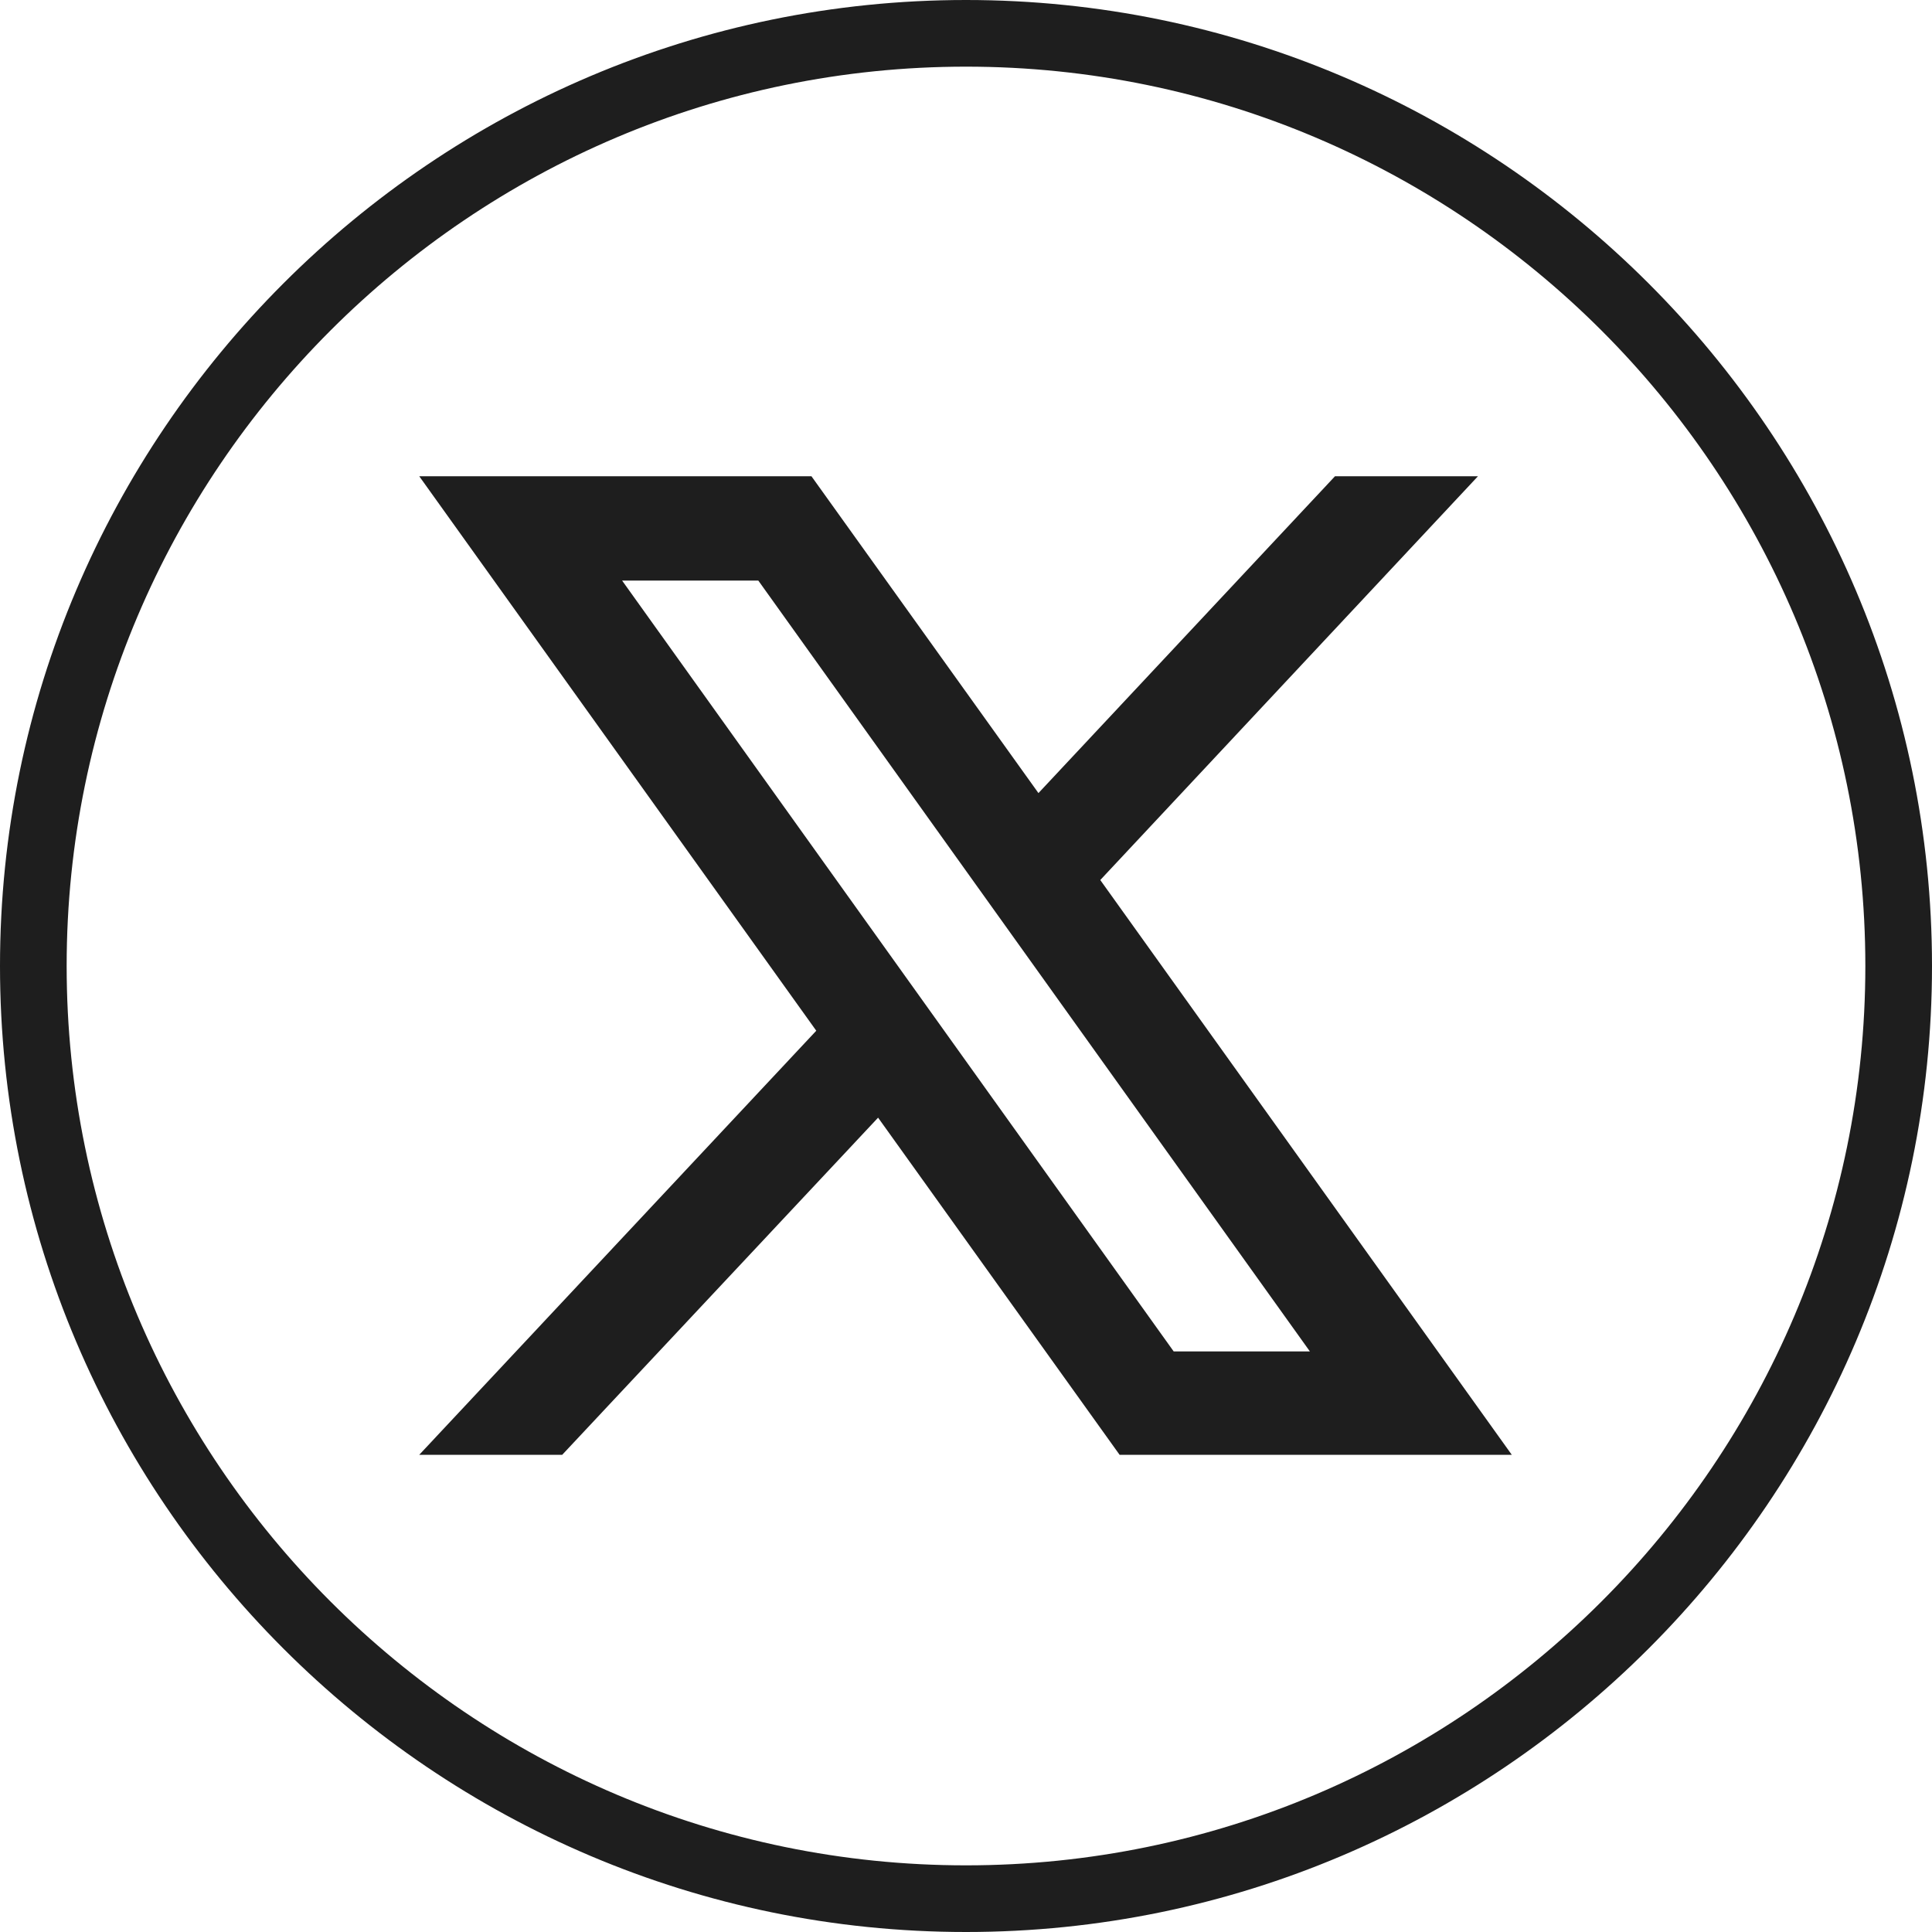 <?xml version="1.0" encoding="UTF-8"?>
<svg xmlns="http://www.w3.org/2000/svg" version="1.1" viewBox="0 0 200 200">
  <defs>
    <style>
      .cls-1 {
        fill: #1e1e1e;
      }
    </style>
  </defs>
  <!-- Generator: Adobe Illustrator 28.6.0, SVG Export Plug-In . SVG Version: 1.2.0 Build 709)  -->
  <g>
    <g id="Capa_1">
      <g>
        <path class="cls-1" d="M100,200C44.9,200,0,155.1,0,100S44.9,0,100,0s100,44.9,100,100-44.9,100-100,100ZM100,6.9C48.7,6.9,6.9,48.7,6.9,100s41.8,93.1,93.1,93.1,93.1-41.8,93.1-93.1S151.3,6.9,100,6.9Z"/>
        <path class="cls-1" d="M113.9,91.1l39.1-41.8h-14.8l-30.7,32.8-23.5-32.8h-40.6l41.1,57.4-41.1,43.9h14.8l32.7-34.9,25,34.9h40.6l-42.6-59.5ZM64.4,60.1h14.1l57.1,79.8h-14.1l-57.1-79.8Z"/>
      </g>
    </g>
  </g>
</svg>